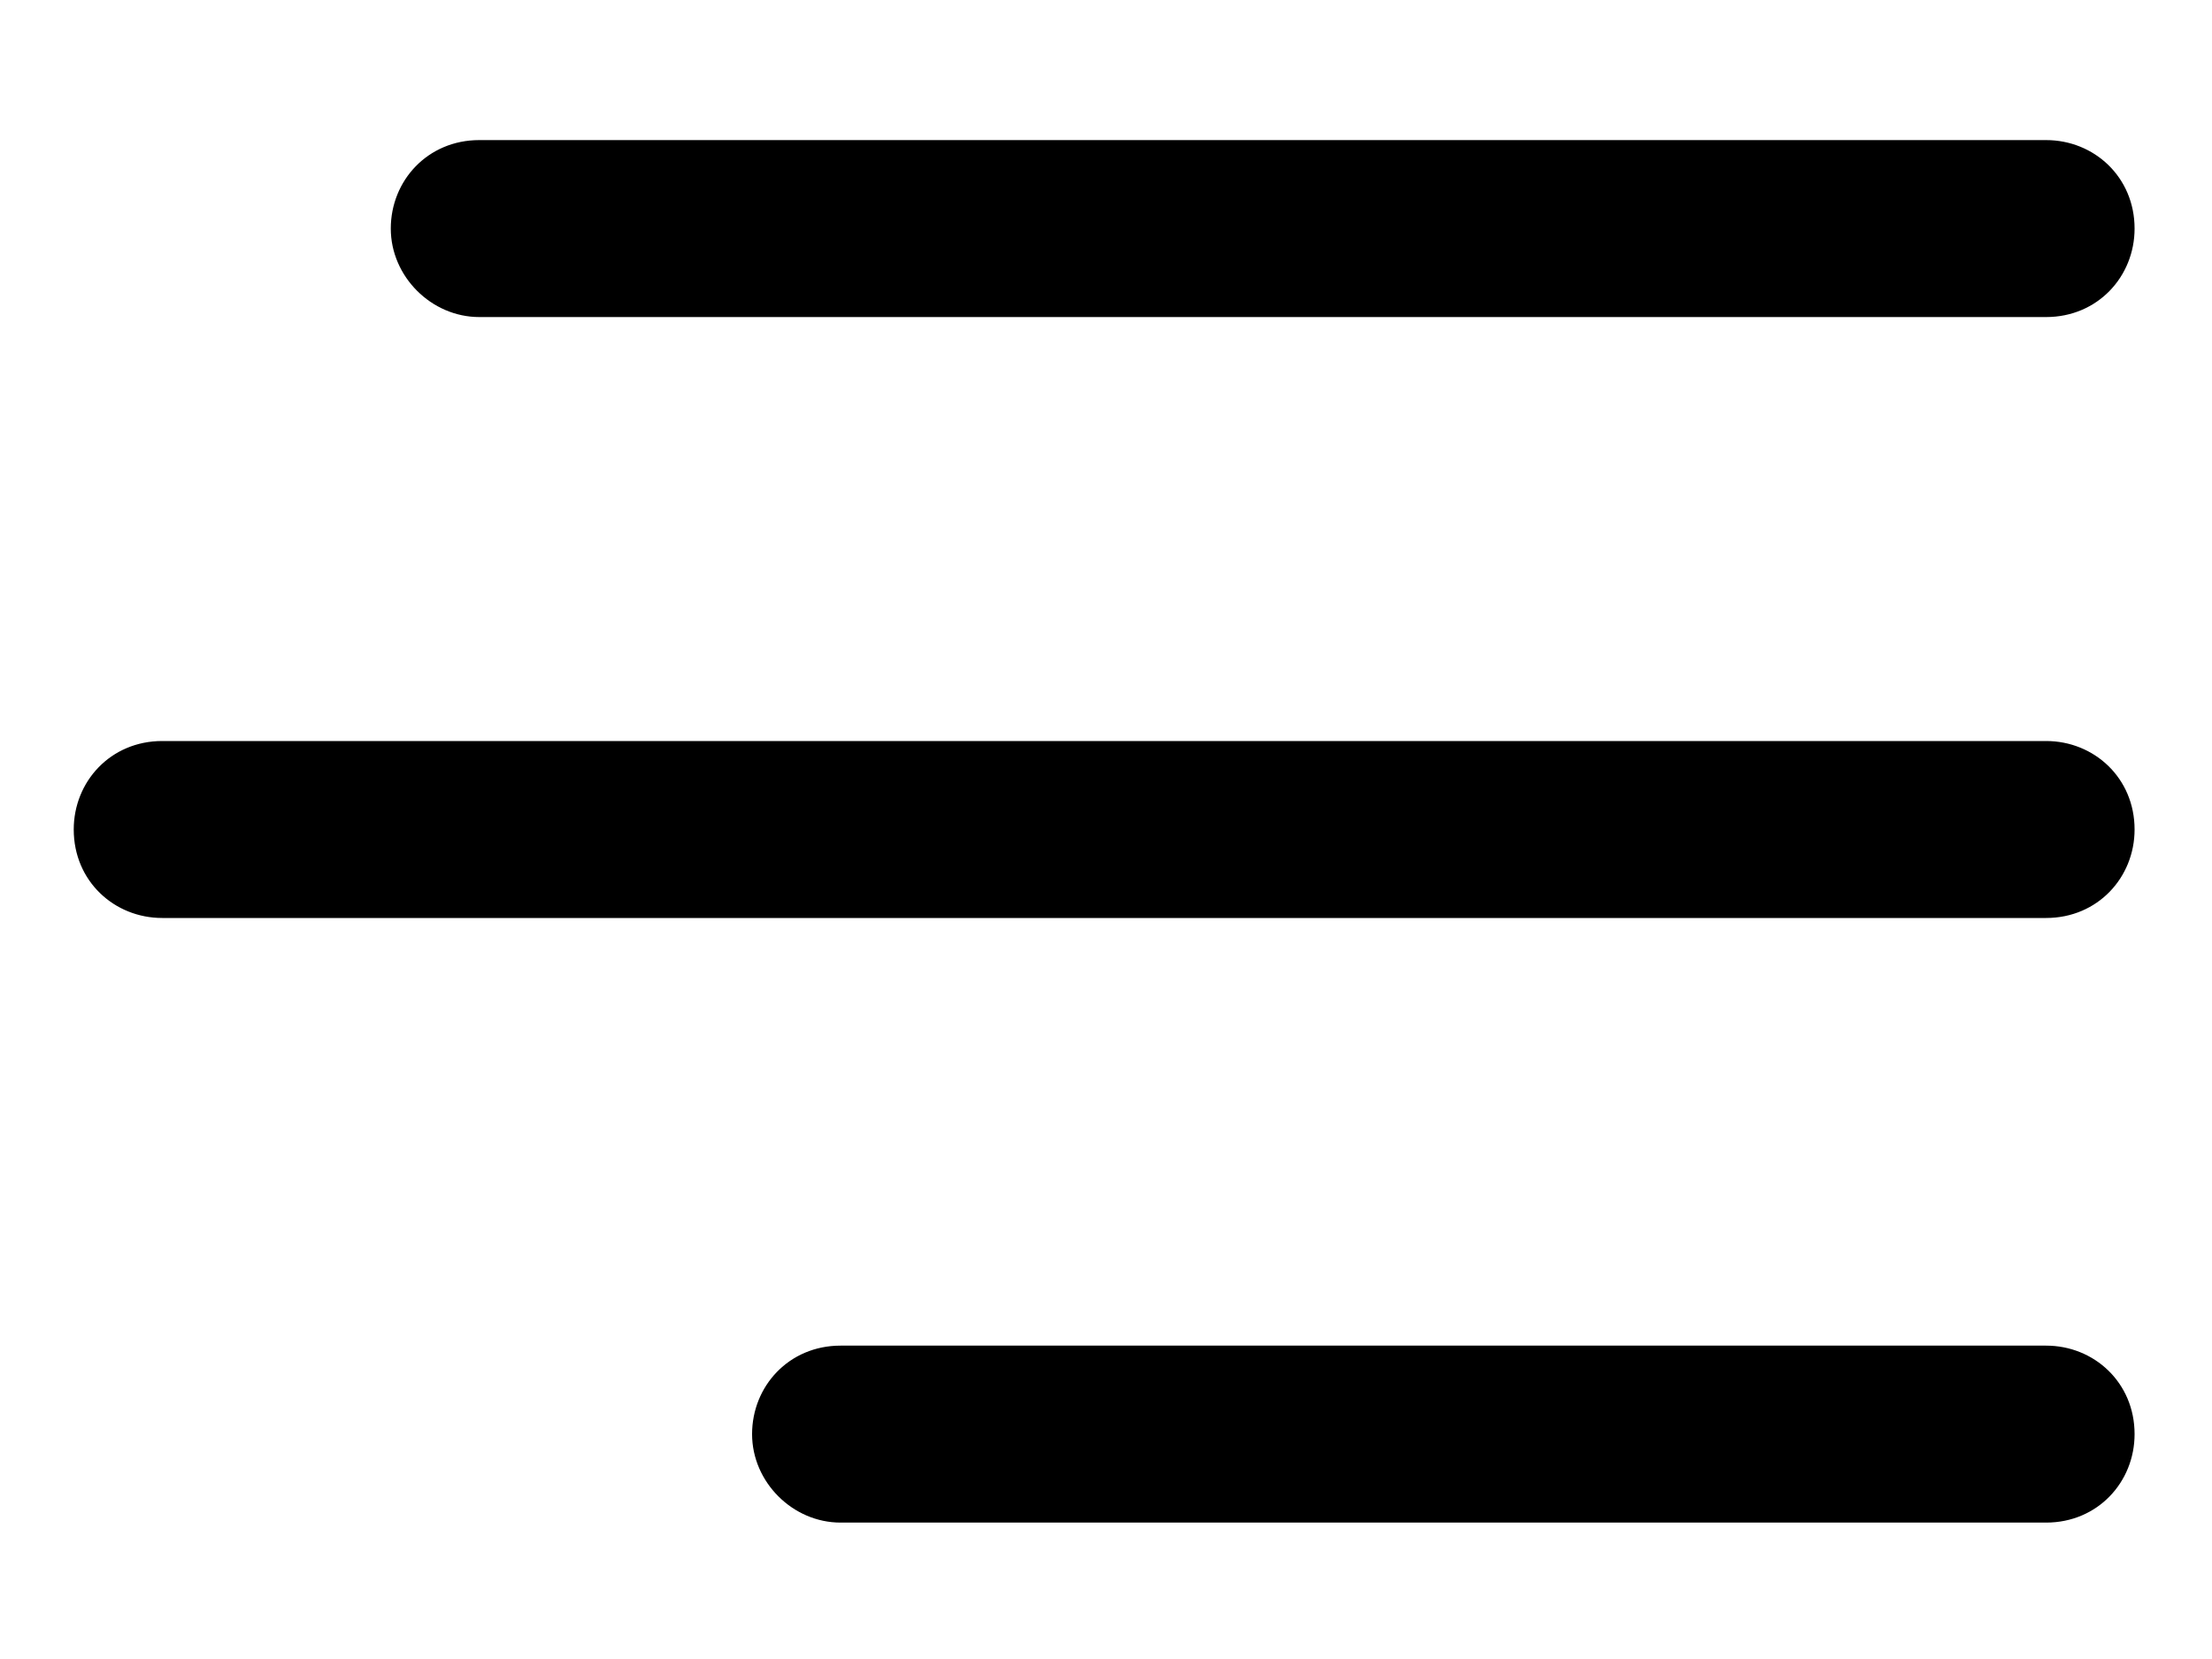 <?xml version="1.0" encoding="utf-8"?>
<!-- Generator: Adobe Illustrator 23.1.1, SVG Export Plug-In . SVG Version: 6.00 Build 0)  -->
<svg version="1.1" id="Camada_1" xmlns="http://www.w3.org/2000/svg" xmlns:xlink="http://www.w3.org/1999/xlink" x="0px" y="0px"
	 viewBox="0 0 60 45" style="enable-background:new 0 0 60 45;" xml:space="preserve">
<g>
	<g>
		<path d="M4.4,24.9h51.1c1.4,0,2.4-1.1,2.4-2.4c0-1.4-1.1-2.4-2.4-2.4H4.4c-1.4,0-2.4,1.1-2.4,2.4C2,23.9,3.1,24.9,4.4,24.9z"/>
	</g>
	<g>
		<path d="M13,8.6h42.5c1.4,0,2.4-1.1,2.4-2.4c0-1.4-1.1-2.4-2.4-2.4H13c-1.4,0-2.4,1.1-2.4,2.4C10.6,7.5,11.7,8.6,13,8.6z"/>
	</g>
	<g>
		<path d="M22.8,41.3h32.7c1.4,0,2.4-1.1,2.4-2.4c0-1.4-1.1-2.4-2.4-2.4H22.8c-1.4,0-2.4,1.1-2.4,2.4C20.4,40.2,21.5,41.3,22.8,41.3
			z"/>
	</g>
</g>
</svg>
